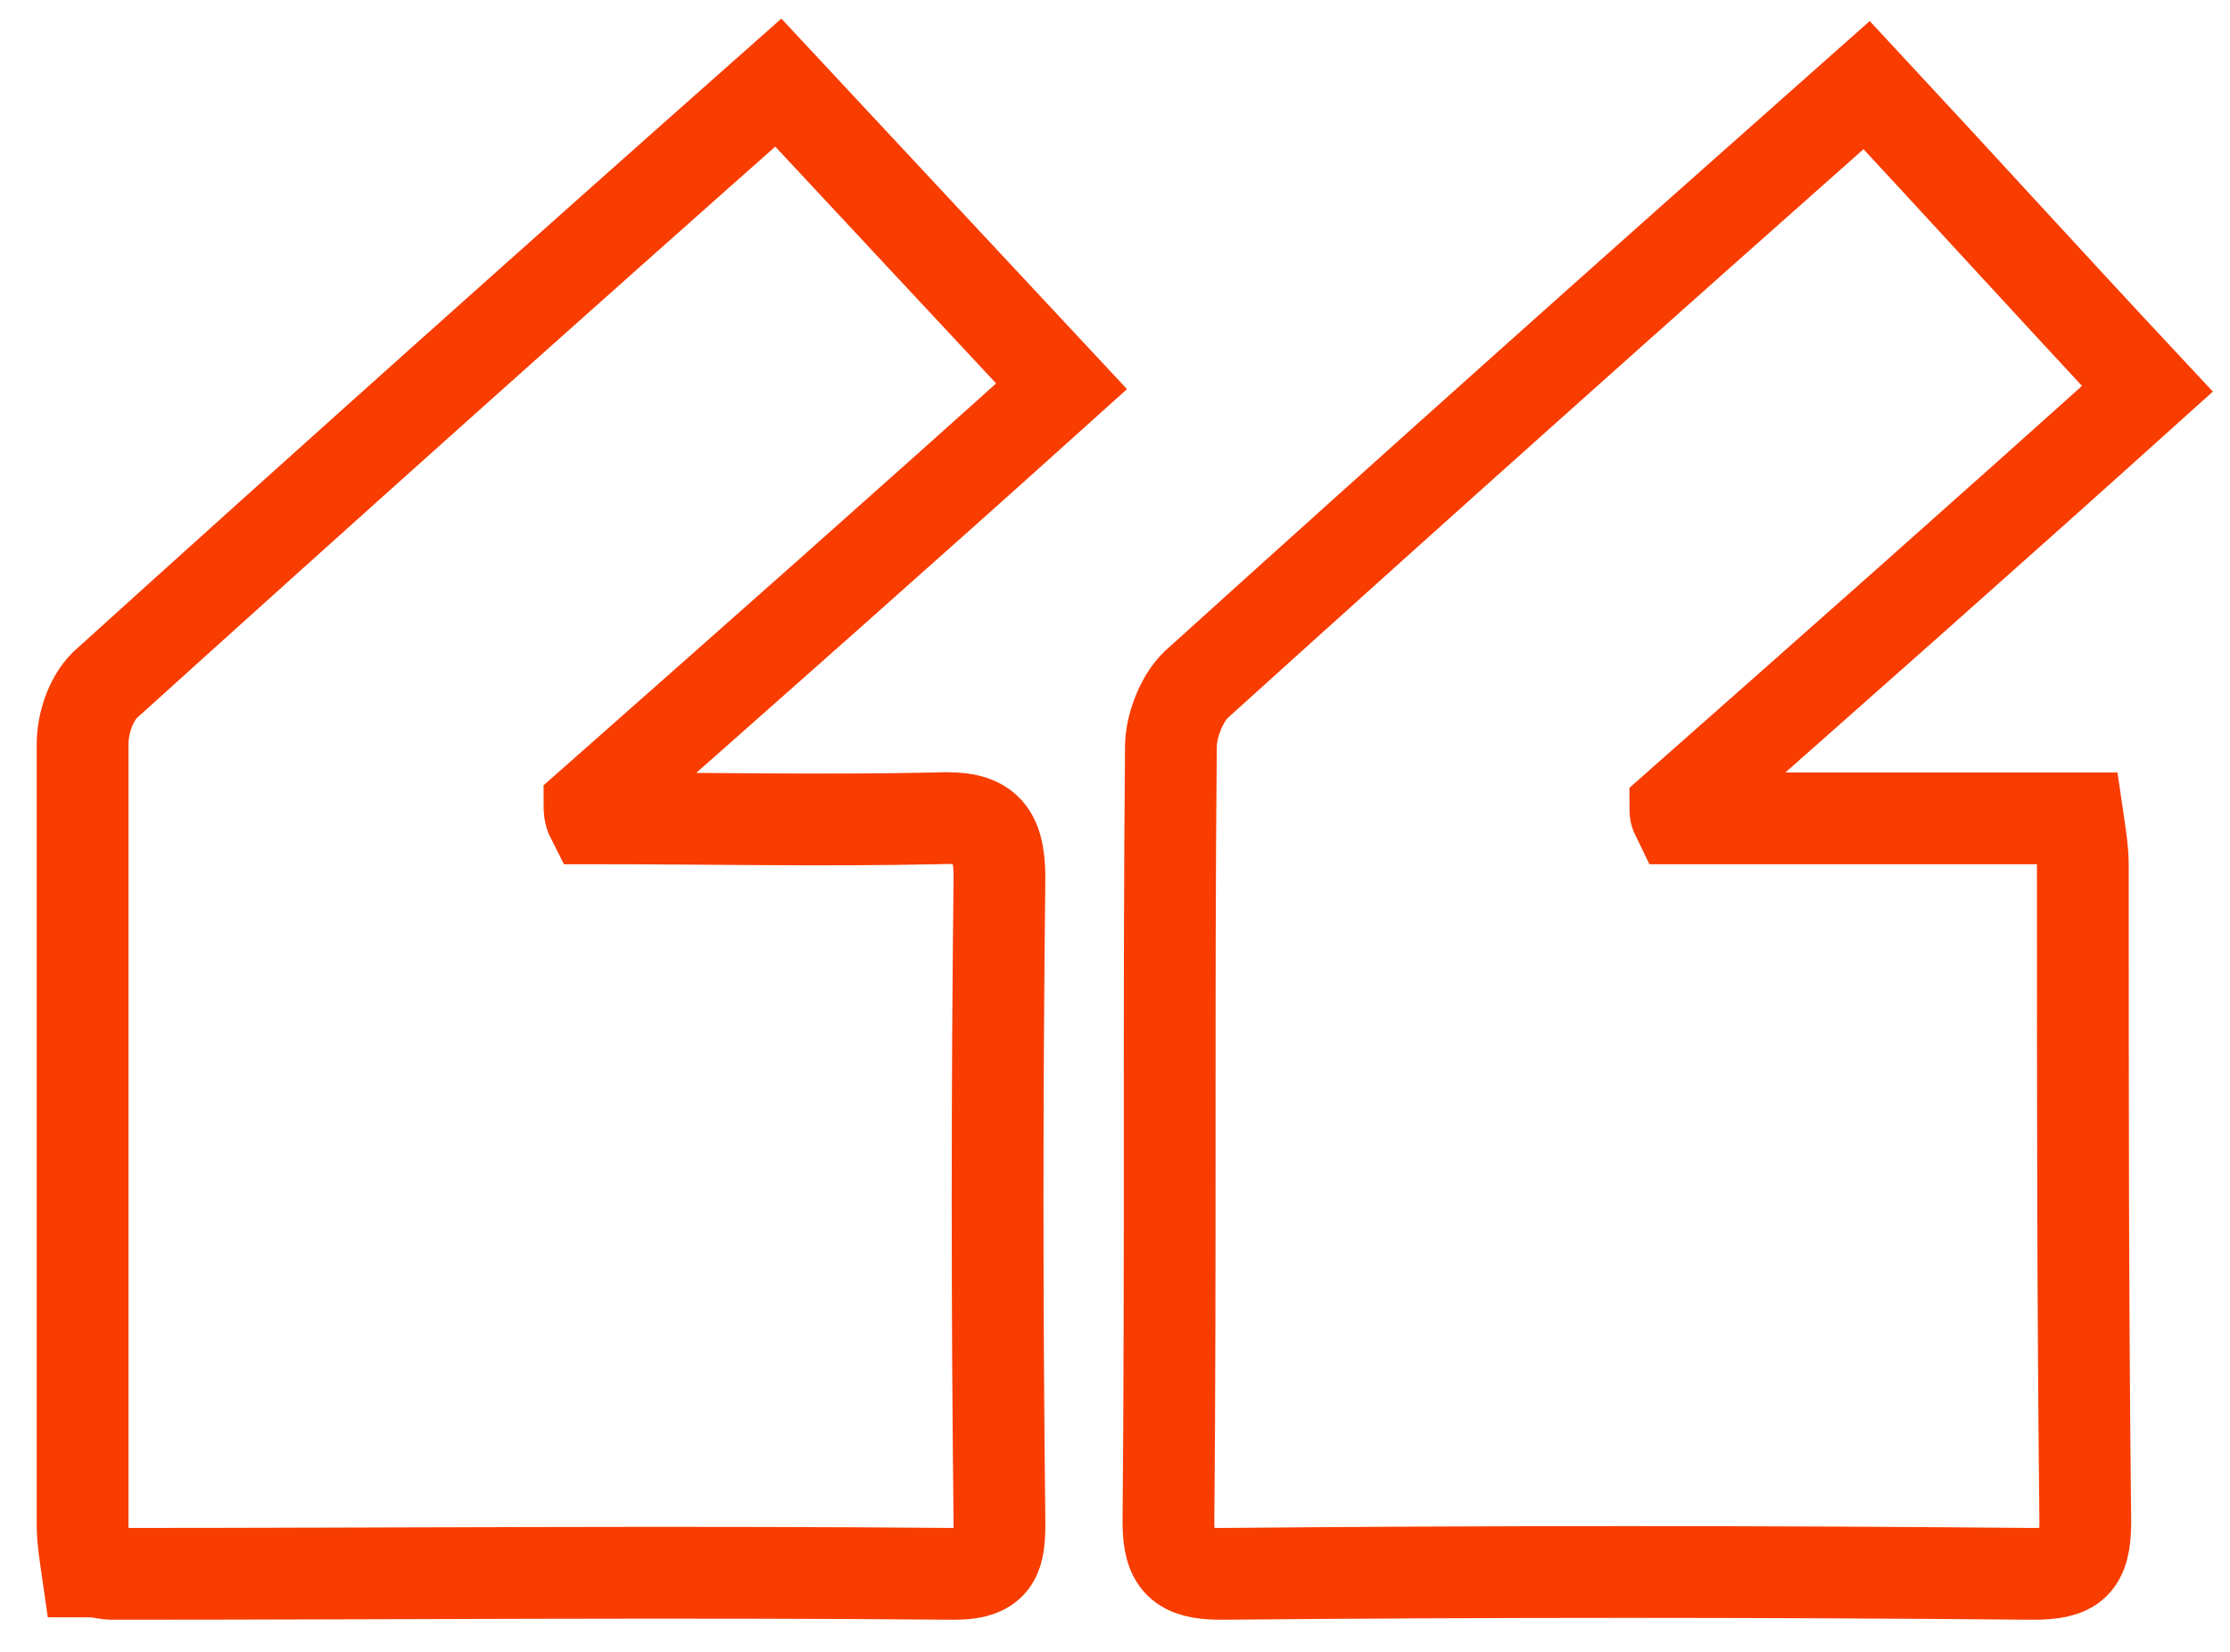 <?xml version="1.0" encoding="UTF-8"?> <svg xmlns="http://www.w3.org/2000/svg" width="54" height="40" viewBox="0 0 54 40" fill="none"> <path d="M40.628 19.817C43.817 19.817 47.006 19.817 50.315 19.817C50.376 20.235 50.436 20.594 50.436 20.953C50.436 26.273 50.436 31.535 50.496 36.856C50.496 37.872 50.195 38.111 49.232 38.111C42.674 38.051 36.115 38.051 29.557 38.111C28.594 38.111 28.294 37.812 28.294 36.856C28.354 30.578 28.294 24.36 28.354 18.083C28.354 17.605 28.594 16.947 28.955 16.588C34.31 11.746 39.665 6.963 45.201 2.06C47.427 4.452 49.653 6.903 52 9.414C48.149 12.882 44.359 16.23 40.568 19.578C40.568 19.637 40.568 19.697 40.628 19.817Z" stroke="#F93C00" stroke-width="2.222"></path> <path d="M14.335 19.816C17.163 19.816 19.93 19.876 22.698 19.816C23.841 19.756 24.202 20.115 24.202 21.251C24.142 26.452 24.142 31.654 24.202 36.855C24.202 37.632 24.142 38.111 23.119 38.111C16.32 38.051 9.521 38.111 2.722 38.111C2.542 38.111 2.421 38.051 2.12 38.051C2.06 37.632 2 37.274 2 36.915C2 30.637 2 24.3 2 18.023C2 17.544 2.181 16.947 2.542 16.588C7.897 11.745 13.312 6.902 18.847 2C21.134 4.451 23.36 6.843 25.706 9.354C21.856 12.821 18.065 16.169 14.274 19.517C14.274 19.577 14.274 19.697 14.335 19.816Z" stroke="#F93C00" stroke-width="2.222"></path> </svg> 